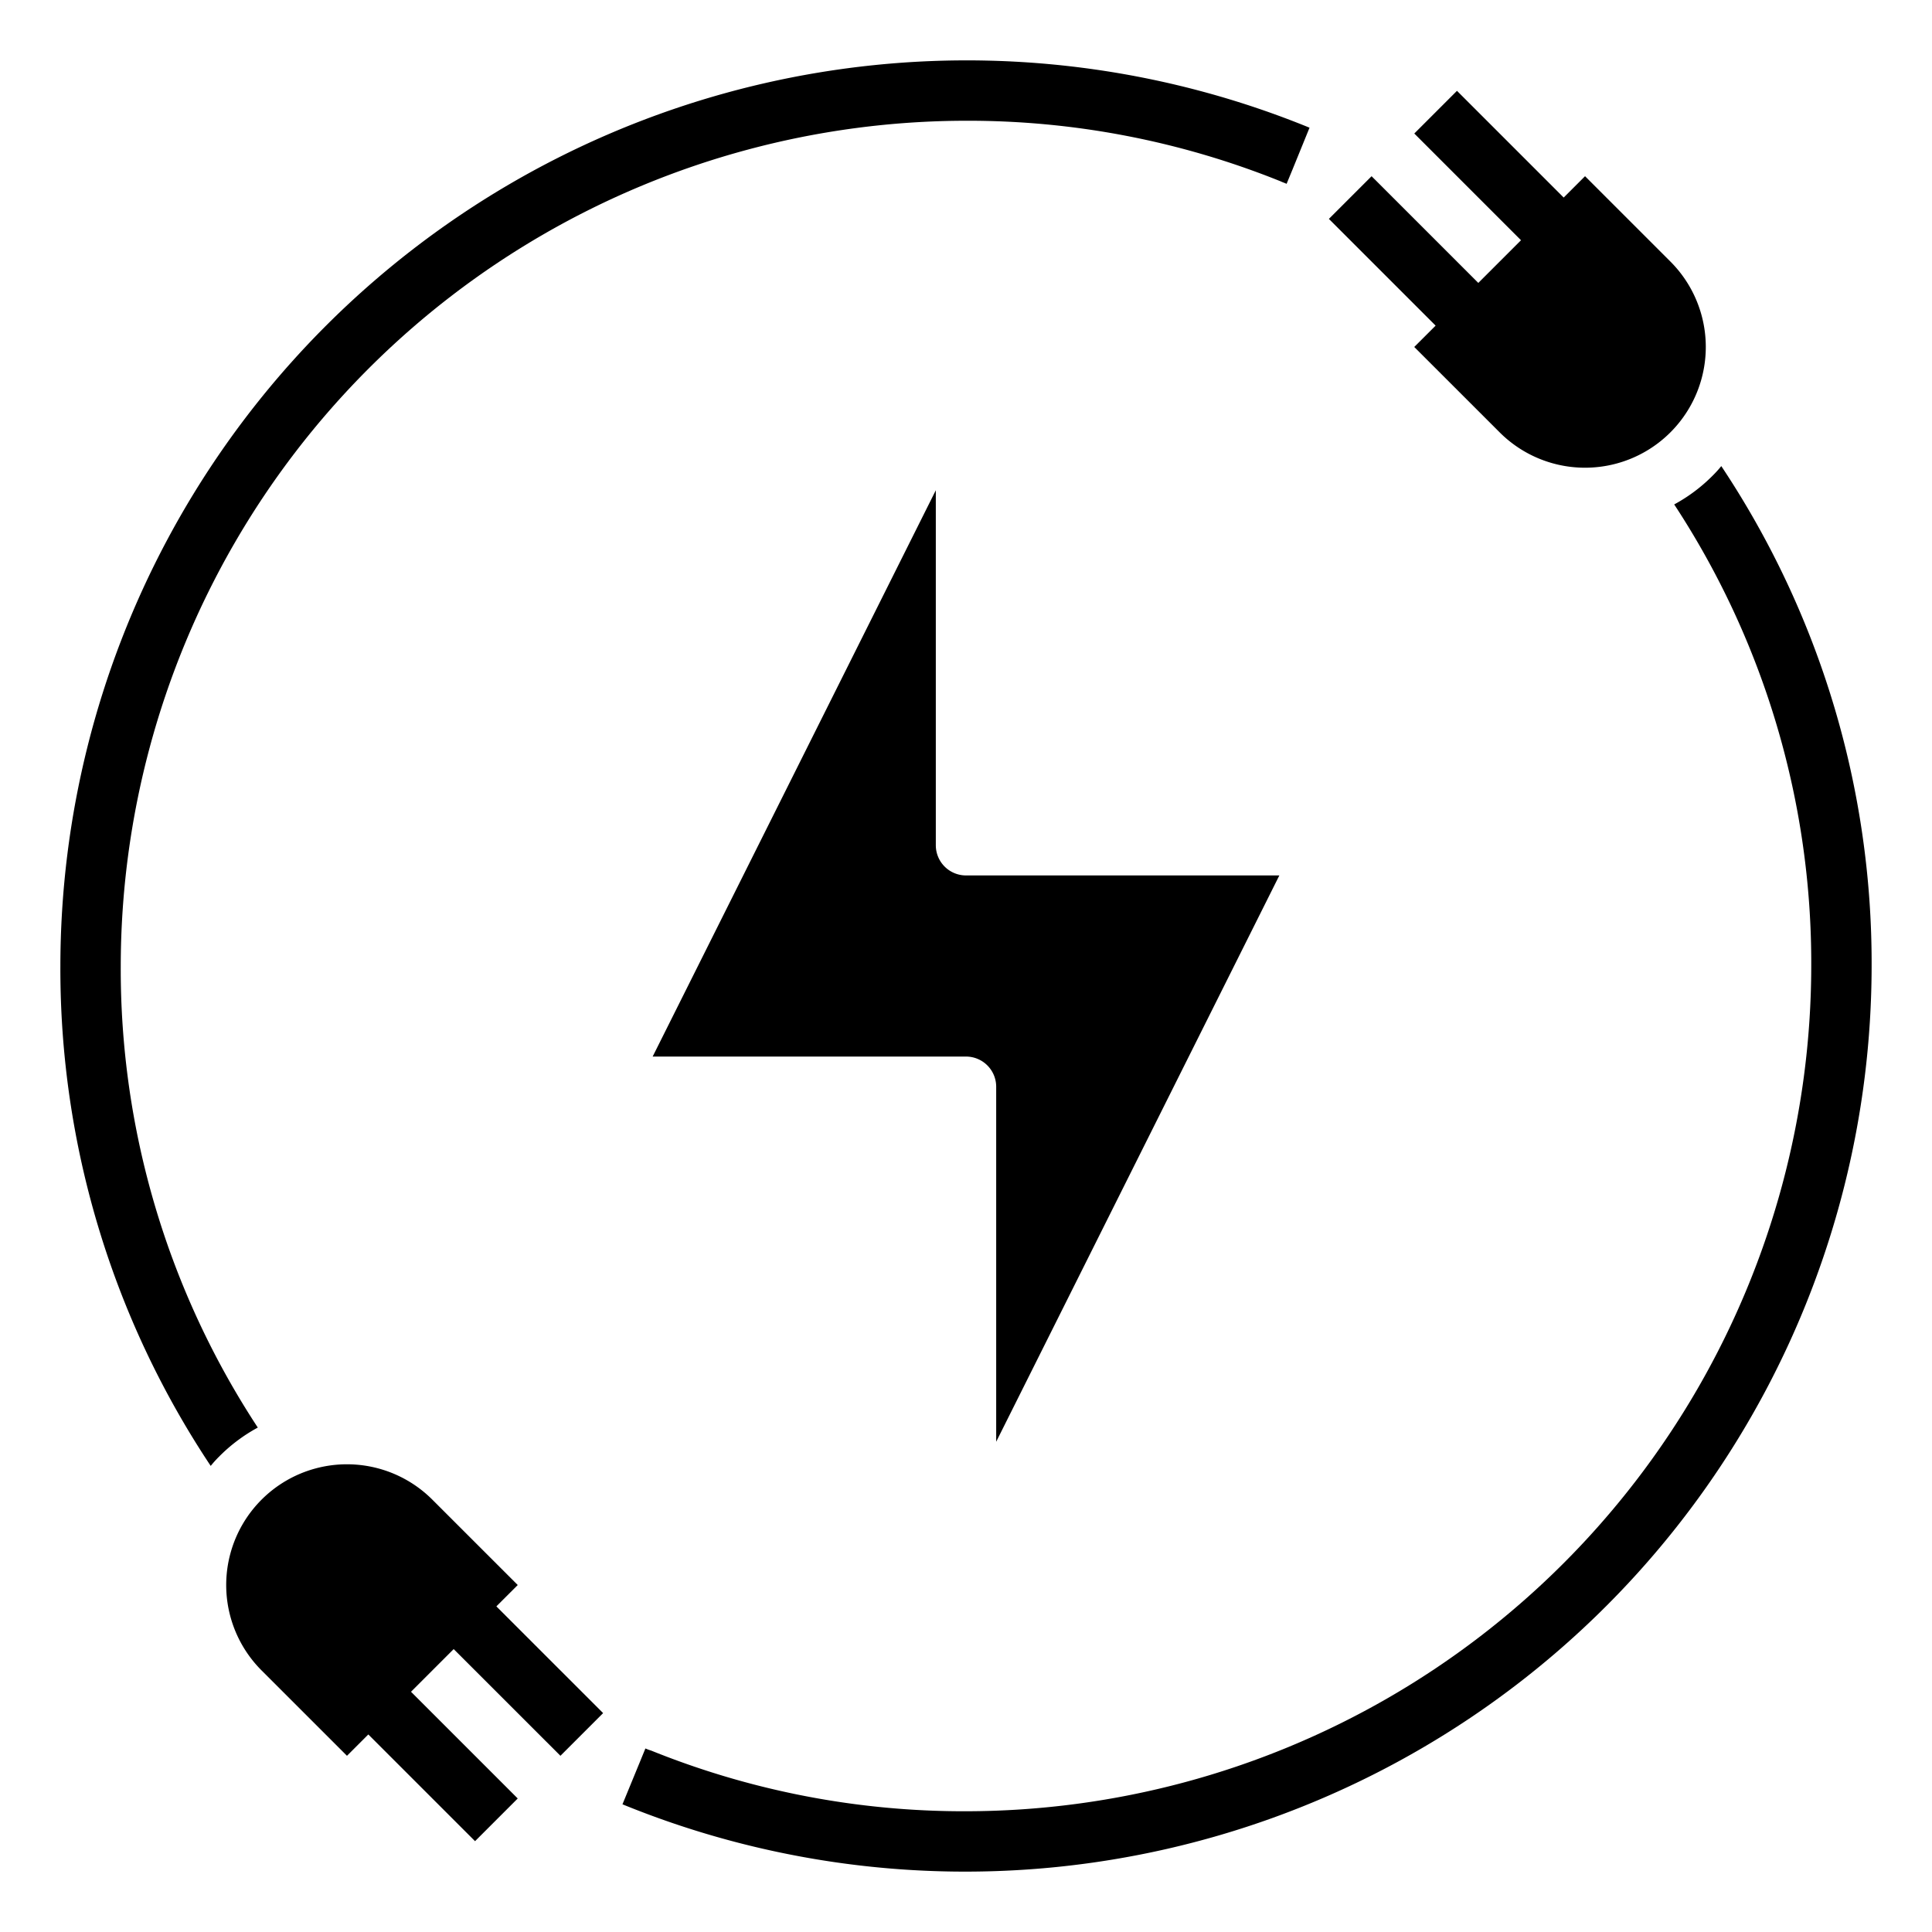 <?xml version="1.0"?>
<svg xmlns="http://www.w3.org/2000/svg" viewBox="0 0 64 64" width="60" height="60"><g id="Electric_Plug-2" data-name="Electric Plug"><path d="M42.38,29H32a1,1,0,0,1-1-1V16.24L21.62,35H32a1,1,0,0,1,1,1V47.76Z"/><path d="M4,32A28.031,28.031,0,0,1,32,4,27.7,27.7,0,0,1,42.43,6.01c.06.03.13.05.19.08l.19-.46.57-1.4A30.025,30.025,0,0,0,2,32,29.7,29.7,0,0,0,6.98,48.56a3.653,3.653,0,0,1,.27-.3,5.457,5.457,0,0,1,1.29-.97A27.655,27.655,0,0,1,4,32Z"/><path d="M57.02,15.44a3.653,3.653,0,0,1-.27.3,5.457,5.457,0,0,1-1.29.97A27.679,27.679,0,0,1,60,32,28.031,28.031,0,0,1,32,60a27.657,27.657,0,0,1-10.43-2.01,1.458,1.458,0,0,1-.19-.07l-.18.44-.58,1.41A30.025,30.025,0,0,0,62,32,29.7,29.7,0,0,0,57.02,15.44Z"/><path d="M17.151,52.506l-2.829-2.828a4,4,0,0,0-5.657,5.657l2.829,2.828.707-.707,3.535,3.535,1.414-1.414-3.535-3.535,1.414-1.414,3.536,3.535,1.414-1.414-3.536-3.536Z"/><path d="M46.849,11.494l2.829,2.828a4,4,0,1,0,5.657-5.657L52.506,5.837l-.707.707L48.264,3.009,46.85,4.423l3.535,3.535L48.971,9.372,45.435,5.837,44.021,7.251l3.536,3.536Z"/></g></svg>
